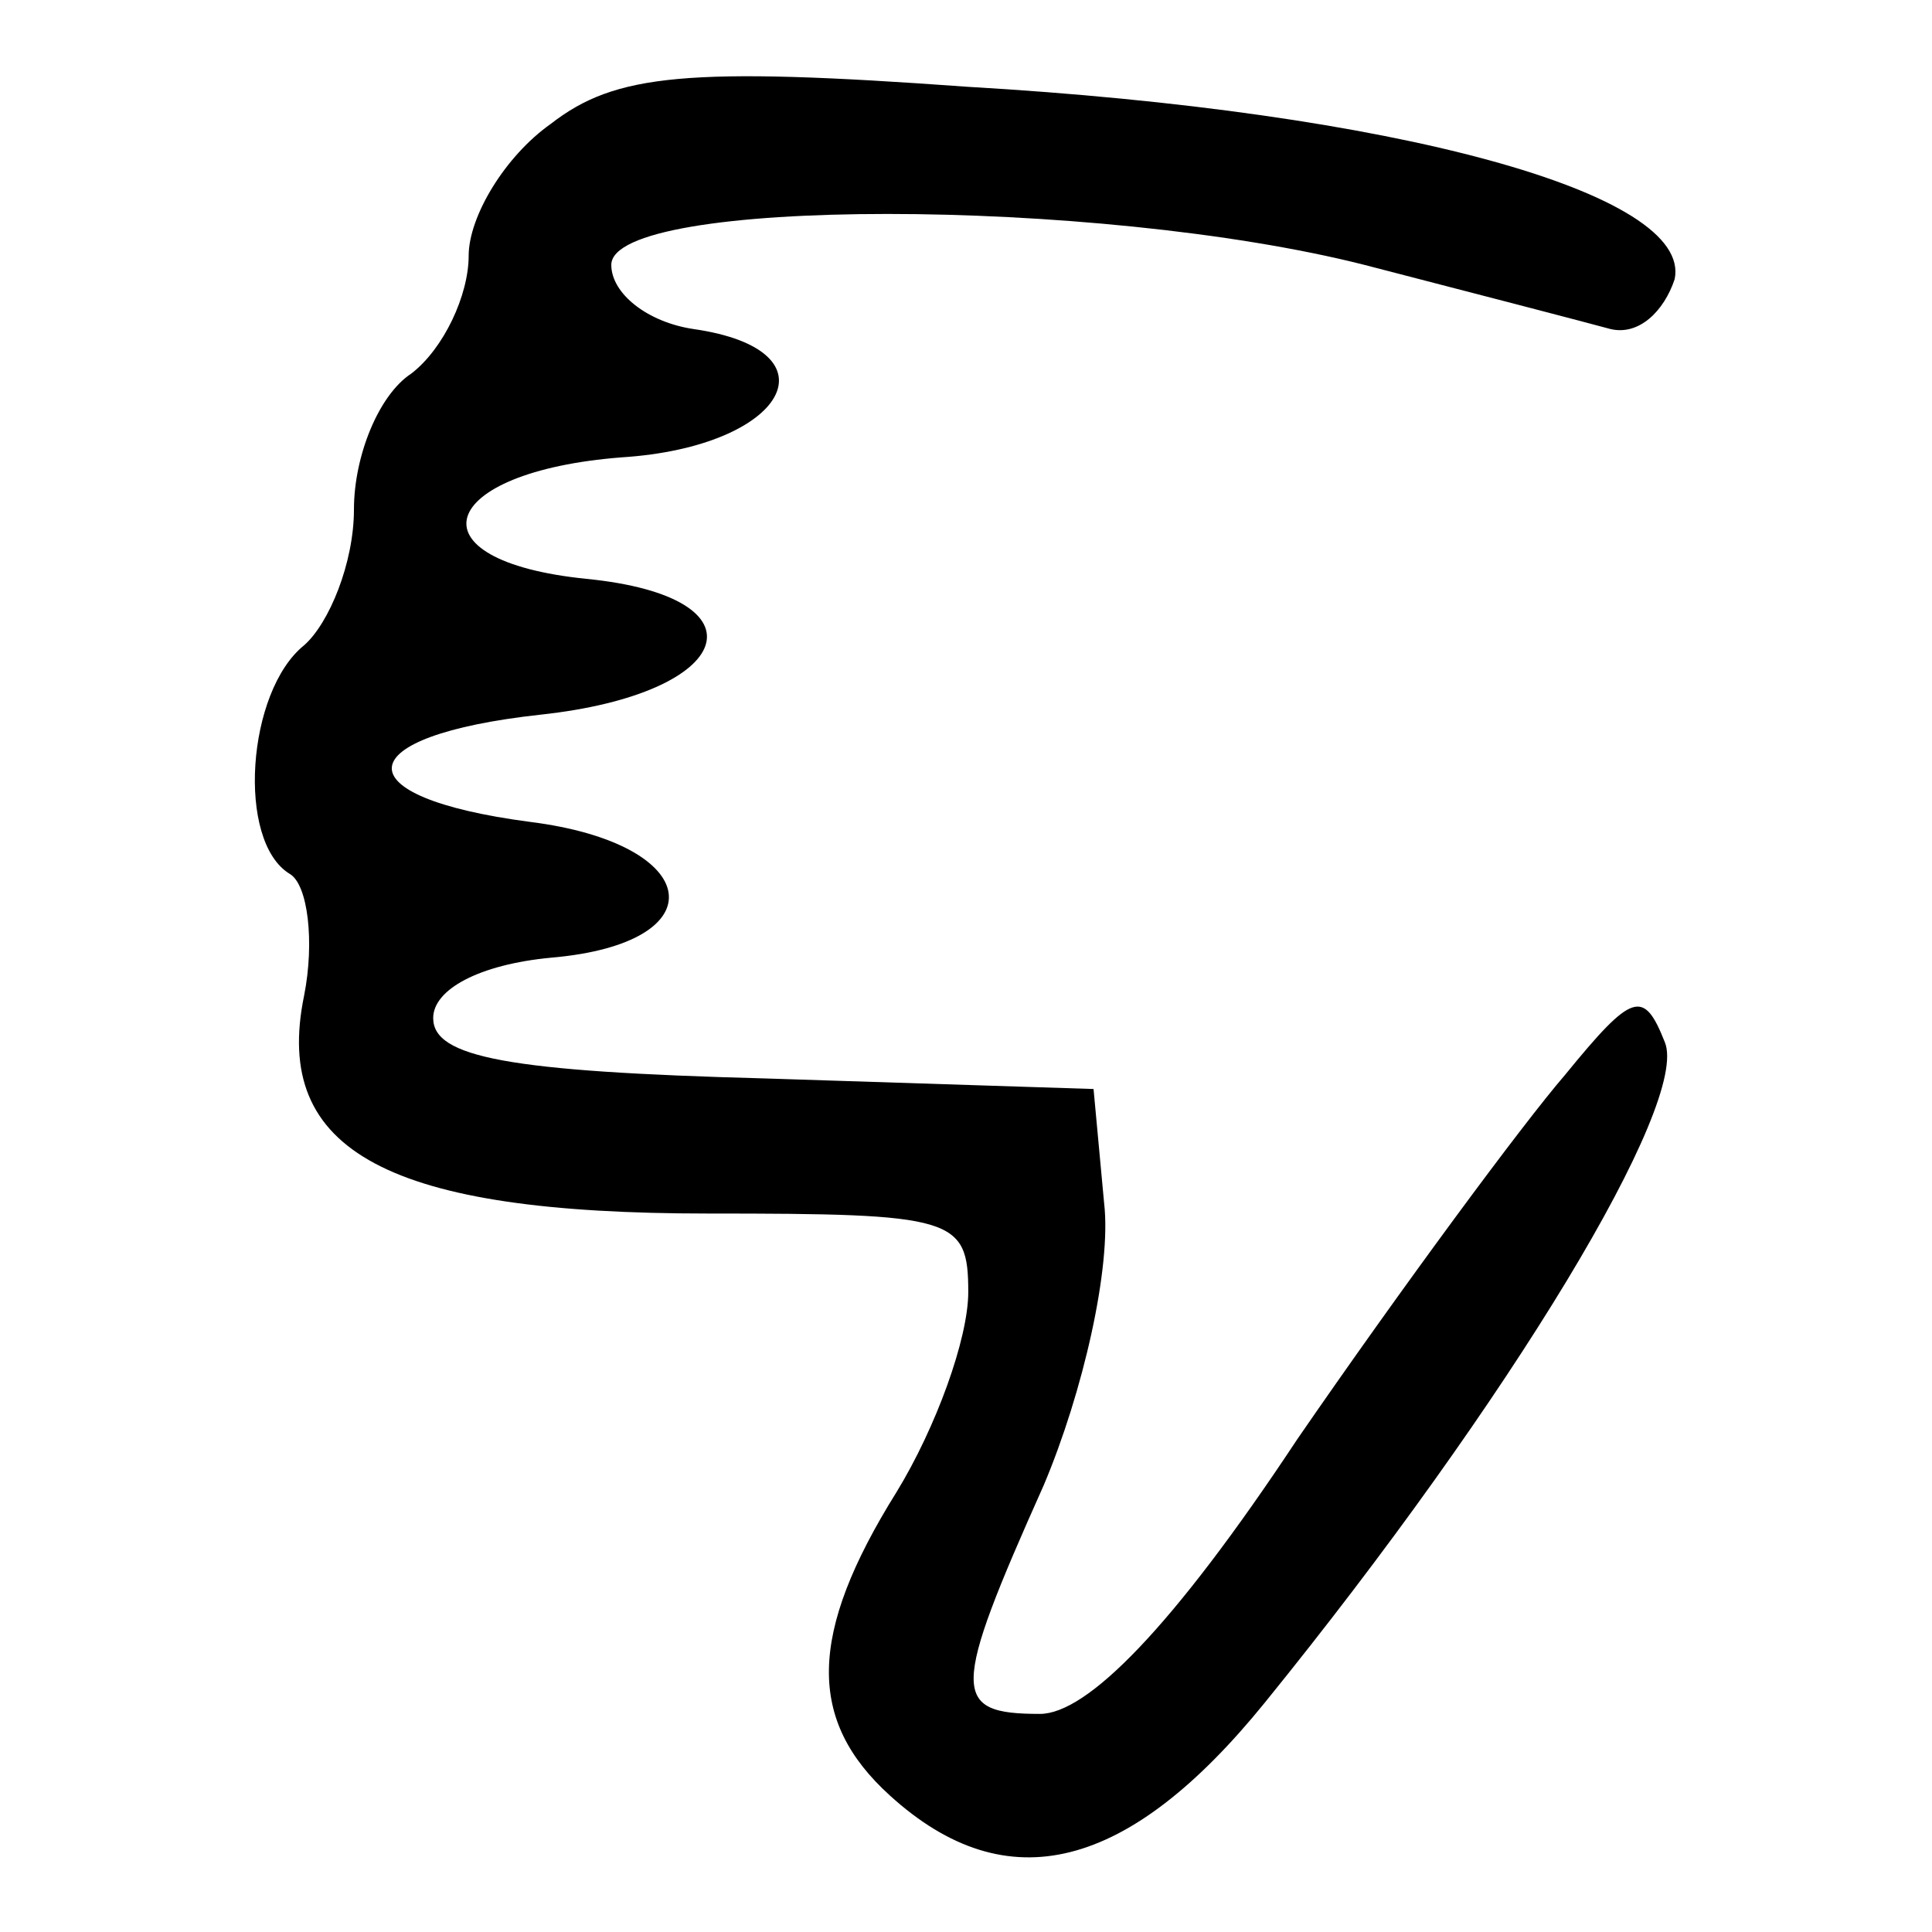 <?xml version="1.0" encoding="utf-8"?>
<!-- Svg Vector Icons : http://www.onlinewebfonts.com/icon -->
<!DOCTYPE svg PUBLIC "-//W3C//DTD SVG 1.1//EN" "http://www.w3.org/Graphics/SVG/1.1/DTD/svg11.dtd">
<svg version="1.1" xmlns="http://www.w3.org/2000/svg" xmlns:xlink="http://www.w3.org/1999/xlink" x="0px" y="0px" viewBox="0 0 256 256" enable-background="new 0 0 256 256" xml:space="preserve">
<g><g><g><path fill="#000000" d="M73,16.4c-6.1,4.3-10.9,12.3-10.9,17.5c0,5.2-3.3,12.3-7.6,15.6c-4.3,2.8-7.6,10.9-7.6,18s-3.3,15.1-6.6,18c-7.6,6.1-9,26-1.9,30.3c2.4,1.4,3.3,9,1.9,16.1c-4.3,20.8,11.4,28.9,53.5,28.9c32.6,0,34.5,0.5,34.5,10.4c0,6.2-4.3,18-9.5,26.5c-11.8,18.9-11.8,30.3-0.9,40.2c15.6,14.2,31.7,9.9,49.7-12.3c32.6-40.2,56.3-79.5,53-87.5c-2.8-7.1-4.3-6.6-13.2,4.3c-5.7,6.6-21.8,28.4-35.5,48.3c-16.6,25.1-27.9,36.4-34.1,36.4c-11.8,0-11.8-2.8,0.5-30.3c5.2-12.3,9-28.9,8-37.4l-1.4-15.1l-43.5-1.4c-34.1-0.9-44-2.8-44-8c0-3.8,6.1-7.1,15.6-8c22.2-1.9,20.3-15.1-2.8-18c-25.1-3.3-24.1-11.4,1.4-14.2c26-2.8,30.3-15.6,6.1-18c-23.7-2.4-19.9-14.2,4.7-16.1c21.8-1.4,28.9-14.2,9.5-17c-6.1-0.9-10.9-4.7-10.9-8.5c0-9,64.3-9,99.8,0c14.7,3.8,29.3,7.6,32.6,8.5c3.8,0.9,7.1-2.4,8.5-6.6c2.4-11.4-36.9-22.2-93.7-25.5C91,8.8,81.5,9.8,73,16.4z"/></g></g></g>
</svg>